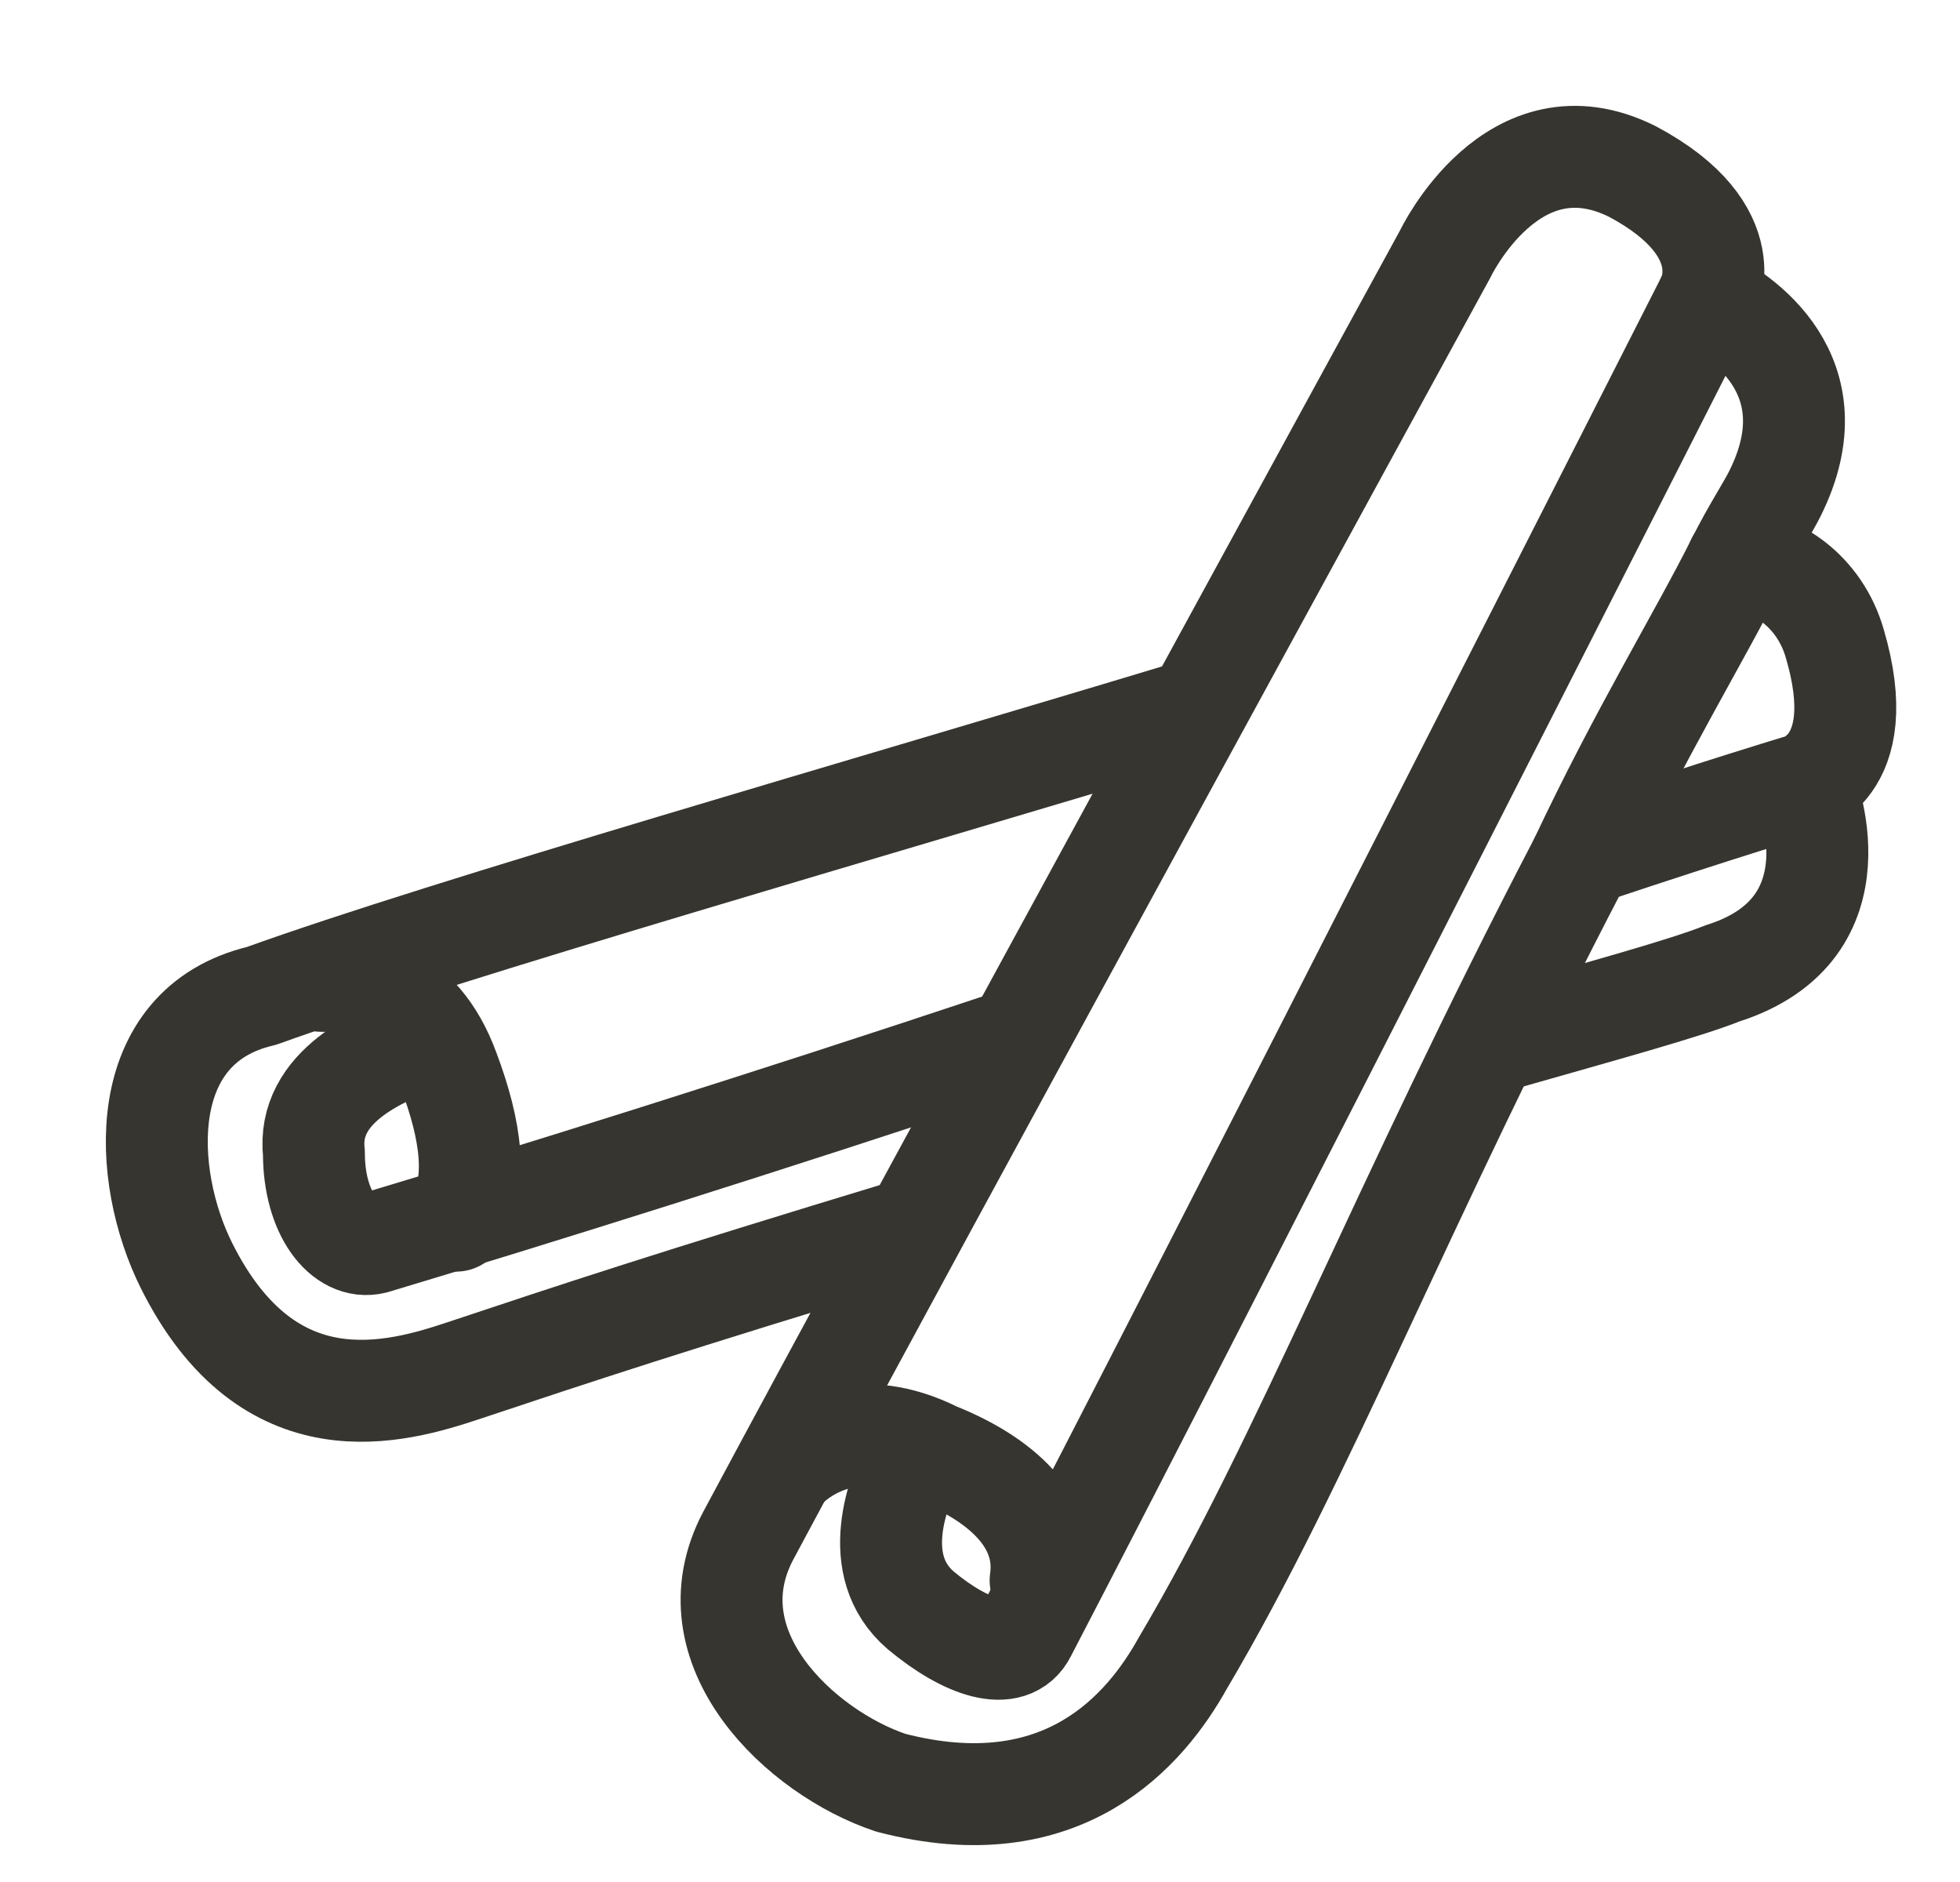 <svg width="25" height="24" viewBox="0 0 25 24" fill="none" xmlns="http://www.w3.org/2000/svg">
<g clip-path="url(#clip0_1412_2945)">
<path d="M12.891 13.273C9.738 14.324 6.679 15.28 4.768 15.853C4.386 15.948 4.004 15.471 4.004 14.706C3.908 13.846 4.864 13.464 5.342 13.273" stroke="#363530" stroke-width="1.3" stroke-miterlimit="10" stroke-linecap="round" stroke-linejoin="round"/>
<path d="M22.16 7.157C22.638 7.157 23.212 7.539 23.403 8.208C23.881 9.833 22.925 10.024 22.925 10.024C22.925 10.024 21.969 10.31 20.249 10.884" stroke="#363530" stroke-width="1.3" stroke-miterlimit="10" stroke-linecap="round" stroke-linejoin="round"/>
<path d="M11.649 15.662C8.495 16.618 7.349 17 5.915 17.478C5.055 17.764 3.43 18.242 2.379 16.14C1.806 14.993 1.71 13.082 3.335 12.7C5.724 11.839 11.075 10.31 15.185 9.068" stroke="#363530" stroke-width="1.3" stroke-miterlimit="10" stroke-linecap="round" stroke-linejoin="round"/>
<path d="M23.021 10.024C23.021 10.024 23.785 11.839 21.97 12.413C21.492 12.604 20.441 12.891 19.103 13.273" stroke="#363530" stroke-width="1.3" stroke-miterlimit="10" stroke-linecap="round" stroke-linejoin="round"/>
<path d="M4.099 12.508C4.577 12.508 5.342 12.604 5.724 13.655C6.011 14.42 6.106 15.089 5.819 15.566" stroke="#363530" stroke-width="1.3" stroke-miterlimit="10" stroke-linecap="round" stroke-linejoin="round"/>
<path d="M20.154 10.979C17.86 15.375 16.618 18.624 15.089 21.205C14.611 22.065 13.56 23.307 11.362 22.734C10.215 22.351 8.782 21.014 9.546 19.58C11.744 15.471 18.434 3.239 18.434 3.239C18.434 3.239 19.294 1.423 20.823 2.188C22.256 2.952 21.778 3.812 21.778 3.812C21.778 3.812 15.471 16.235 13.082 20.822C12.891 21.205 12.318 21.014 11.744 20.536C11.075 19.962 11.458 19.007 11.649 18.624" stroke="#363530" stroke-width="1.3" stroke-miterlimit="10" stroke-linecap="round" stroke-linejoin="round"/>
<path d="M22.16 7.157C21.683 8.112 20.918 9.355 20.154 10.979" stroke="#363530" stroke-width="1.3" stroke-miterlimit="10" stroke-linecap="round" stroke-linejoin="round"/>
<path d="M21.778 3.812C22.161 4.003 23.403 4.768 22.638 6.297C22.543 6.488 22.352 6.774 22.161 7.157" stroke="#363530" stroke-width="1.3" stroke-miterlimit="10" stroke-linecap="round" stroke-linejoin="round"/>
<path d="M10.024 18.72C10.311 18.433 10.98 18.051 11.935 18.529C12.891 18.911 13.369 19.484 13.273 20.153" stroke="#363530" stroke-width="1.3" stroke-miterlimit="10" stroke-linecap="round" stroke-linejoin="round"/>
</g>
<defs>
<clipPath id="clip0_1412_2945">
<rect width="24" height="24" fill="white" transform="translate(0.5)"/>
</clipPath>
</defs>
</svg>

